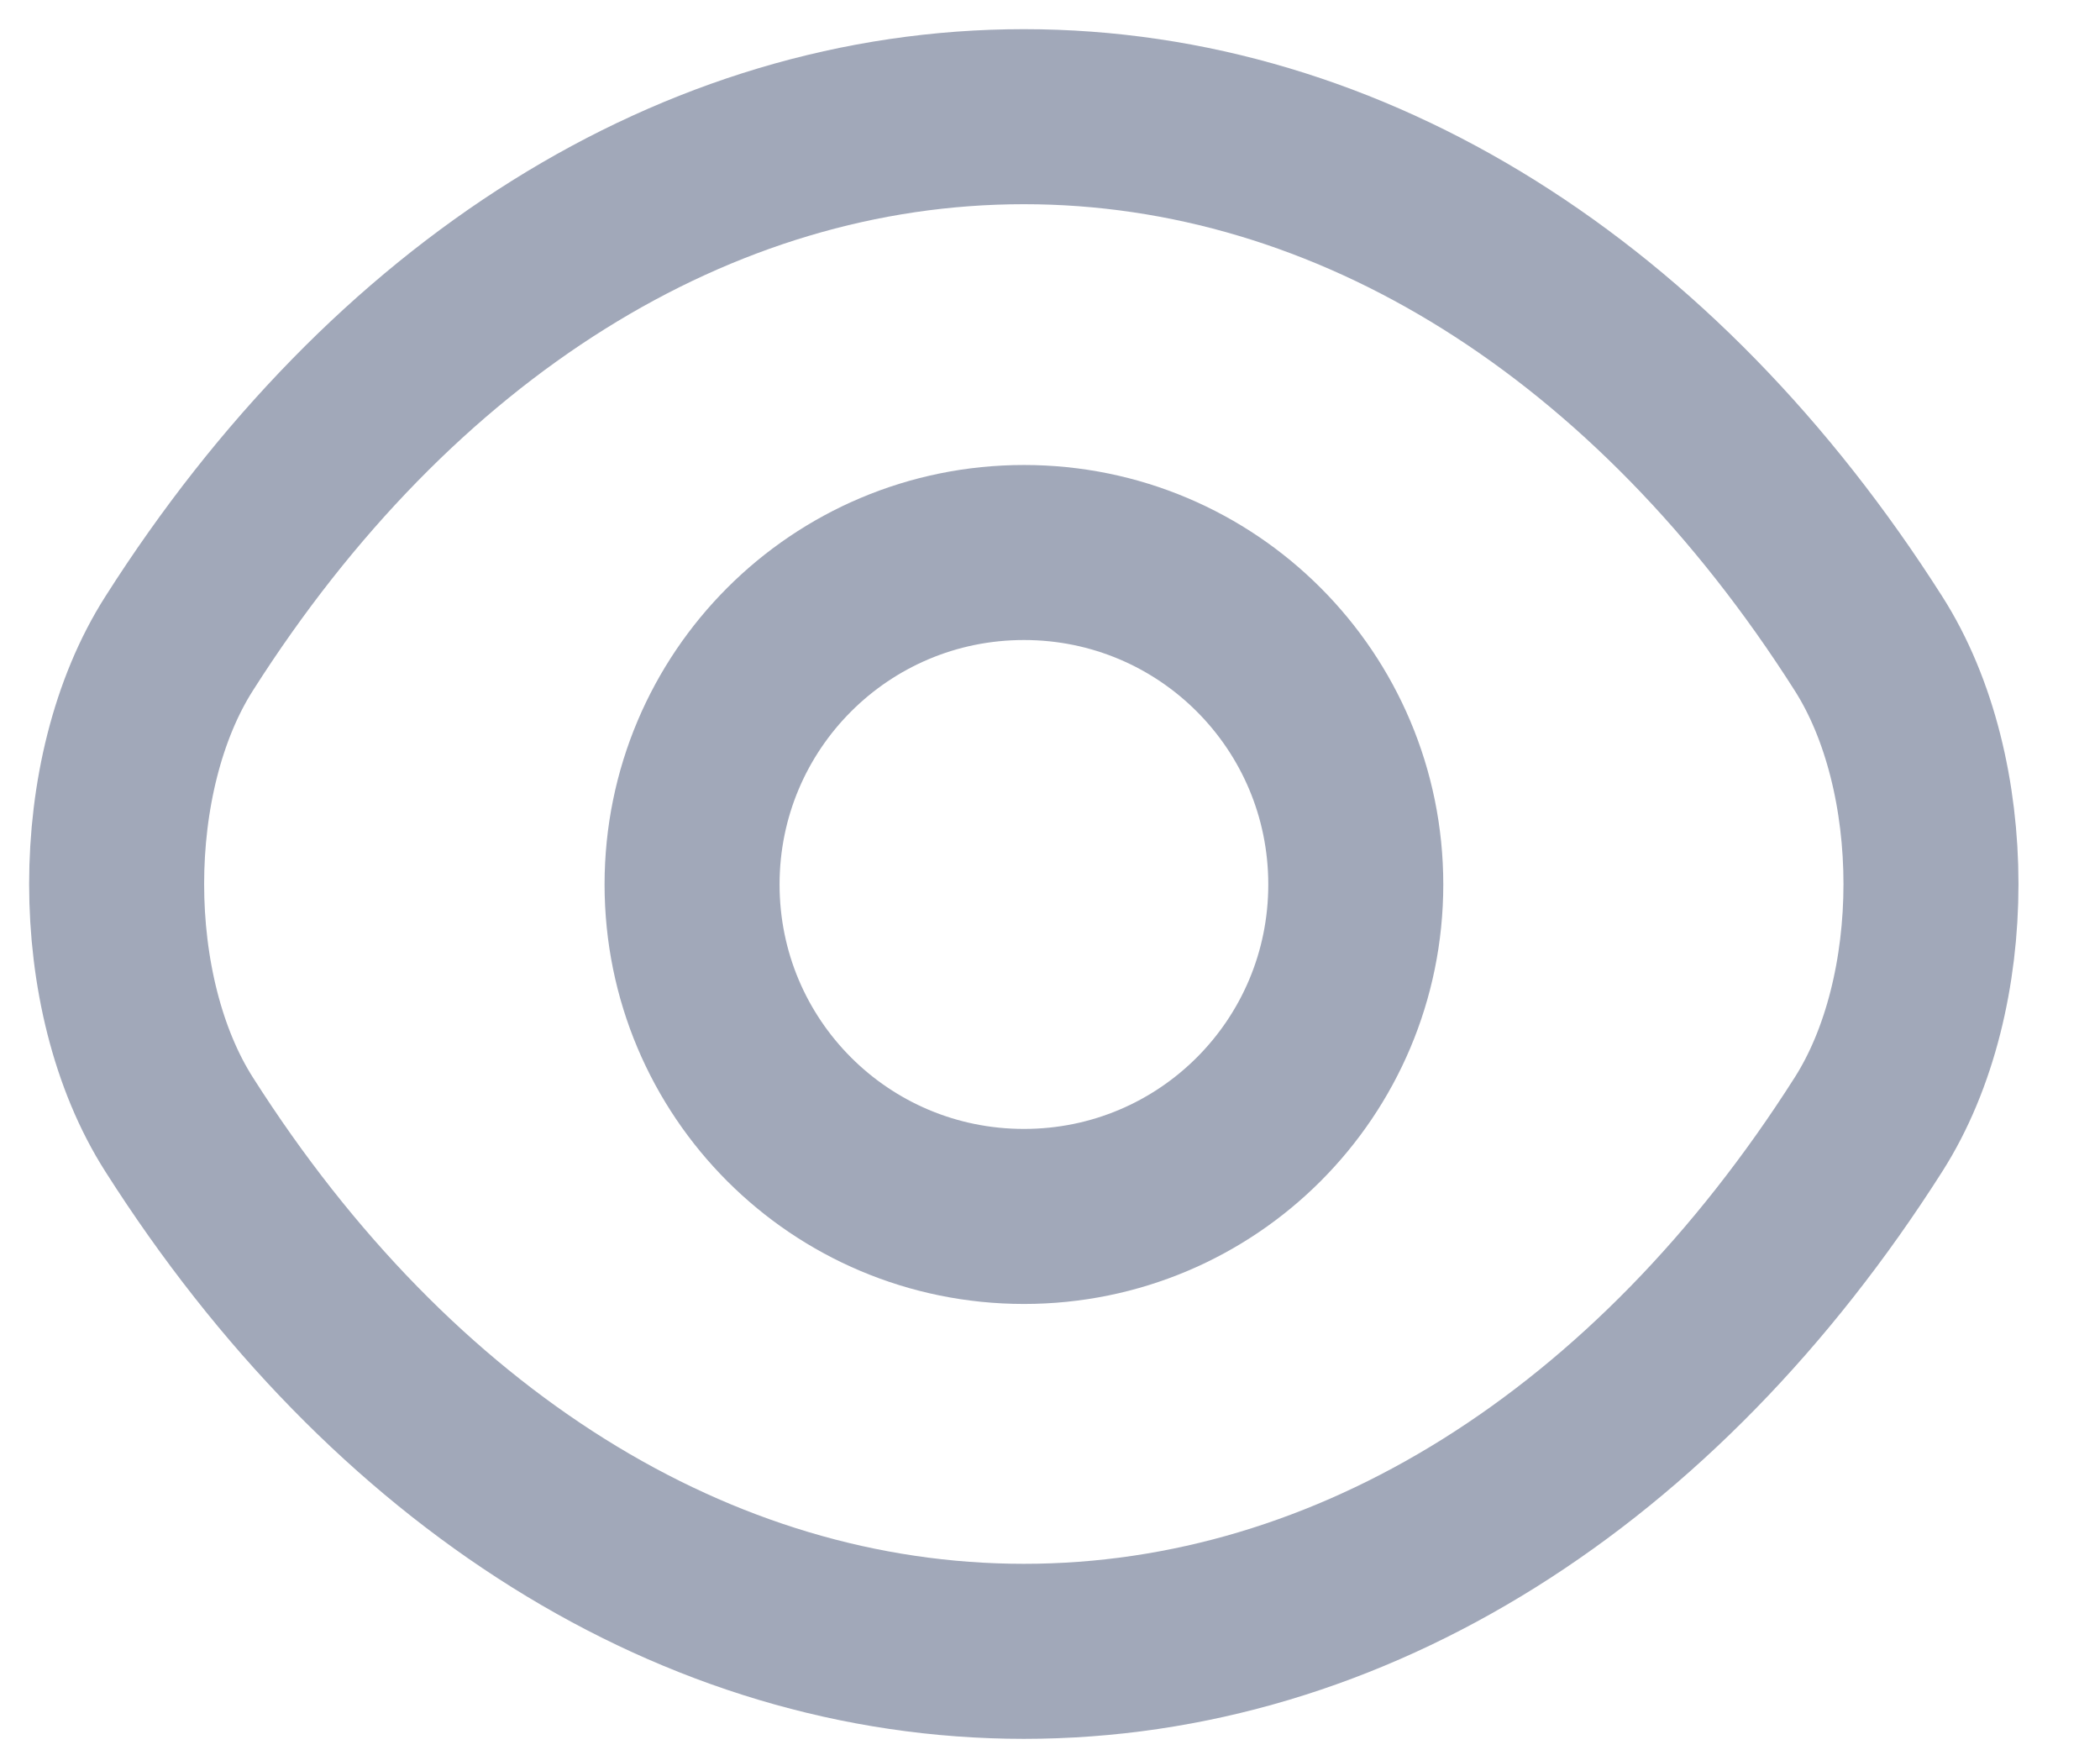<svg width="18" height="15" viewBox="0 0 18 15" fill="none" xmlns="http://www.w3.org/2000/svg">
<path d="M11.621 7.58C11.621 9.154 10.35 10.425 8.777 10.425C7.203 10.425 5.932 9.154 5.932 7.58C5.932 6.007 7.203 4.735 8.777 4.735C10.35 4.735 11.621 6.007 11.621 7.58Z" stroke="#445374" stroke-opacity="0.5" stroke-width="1.5" stroke-linecap="round" stroke-linejoin="round"/>
<path d="M8.776 14.152C11.581 14.152 14.195 12.499 16.015 9.638C16.73 8.518 16.73 6.634 16.015 5.514C14.195 2.653 11.581 1 8.776 1C5.971 1 3.356 2.653 1.536 5.514C0.821 6.634 0.821 8.518 1.536 9.638C3.356 12.499 5.971 14.152 8.776 14.152Z" stroke="#445374" stroke-opacity="0.5" stroke-width="1.5" stroke-linecap="round" stroke-linejoin="round"/>
</svg>
